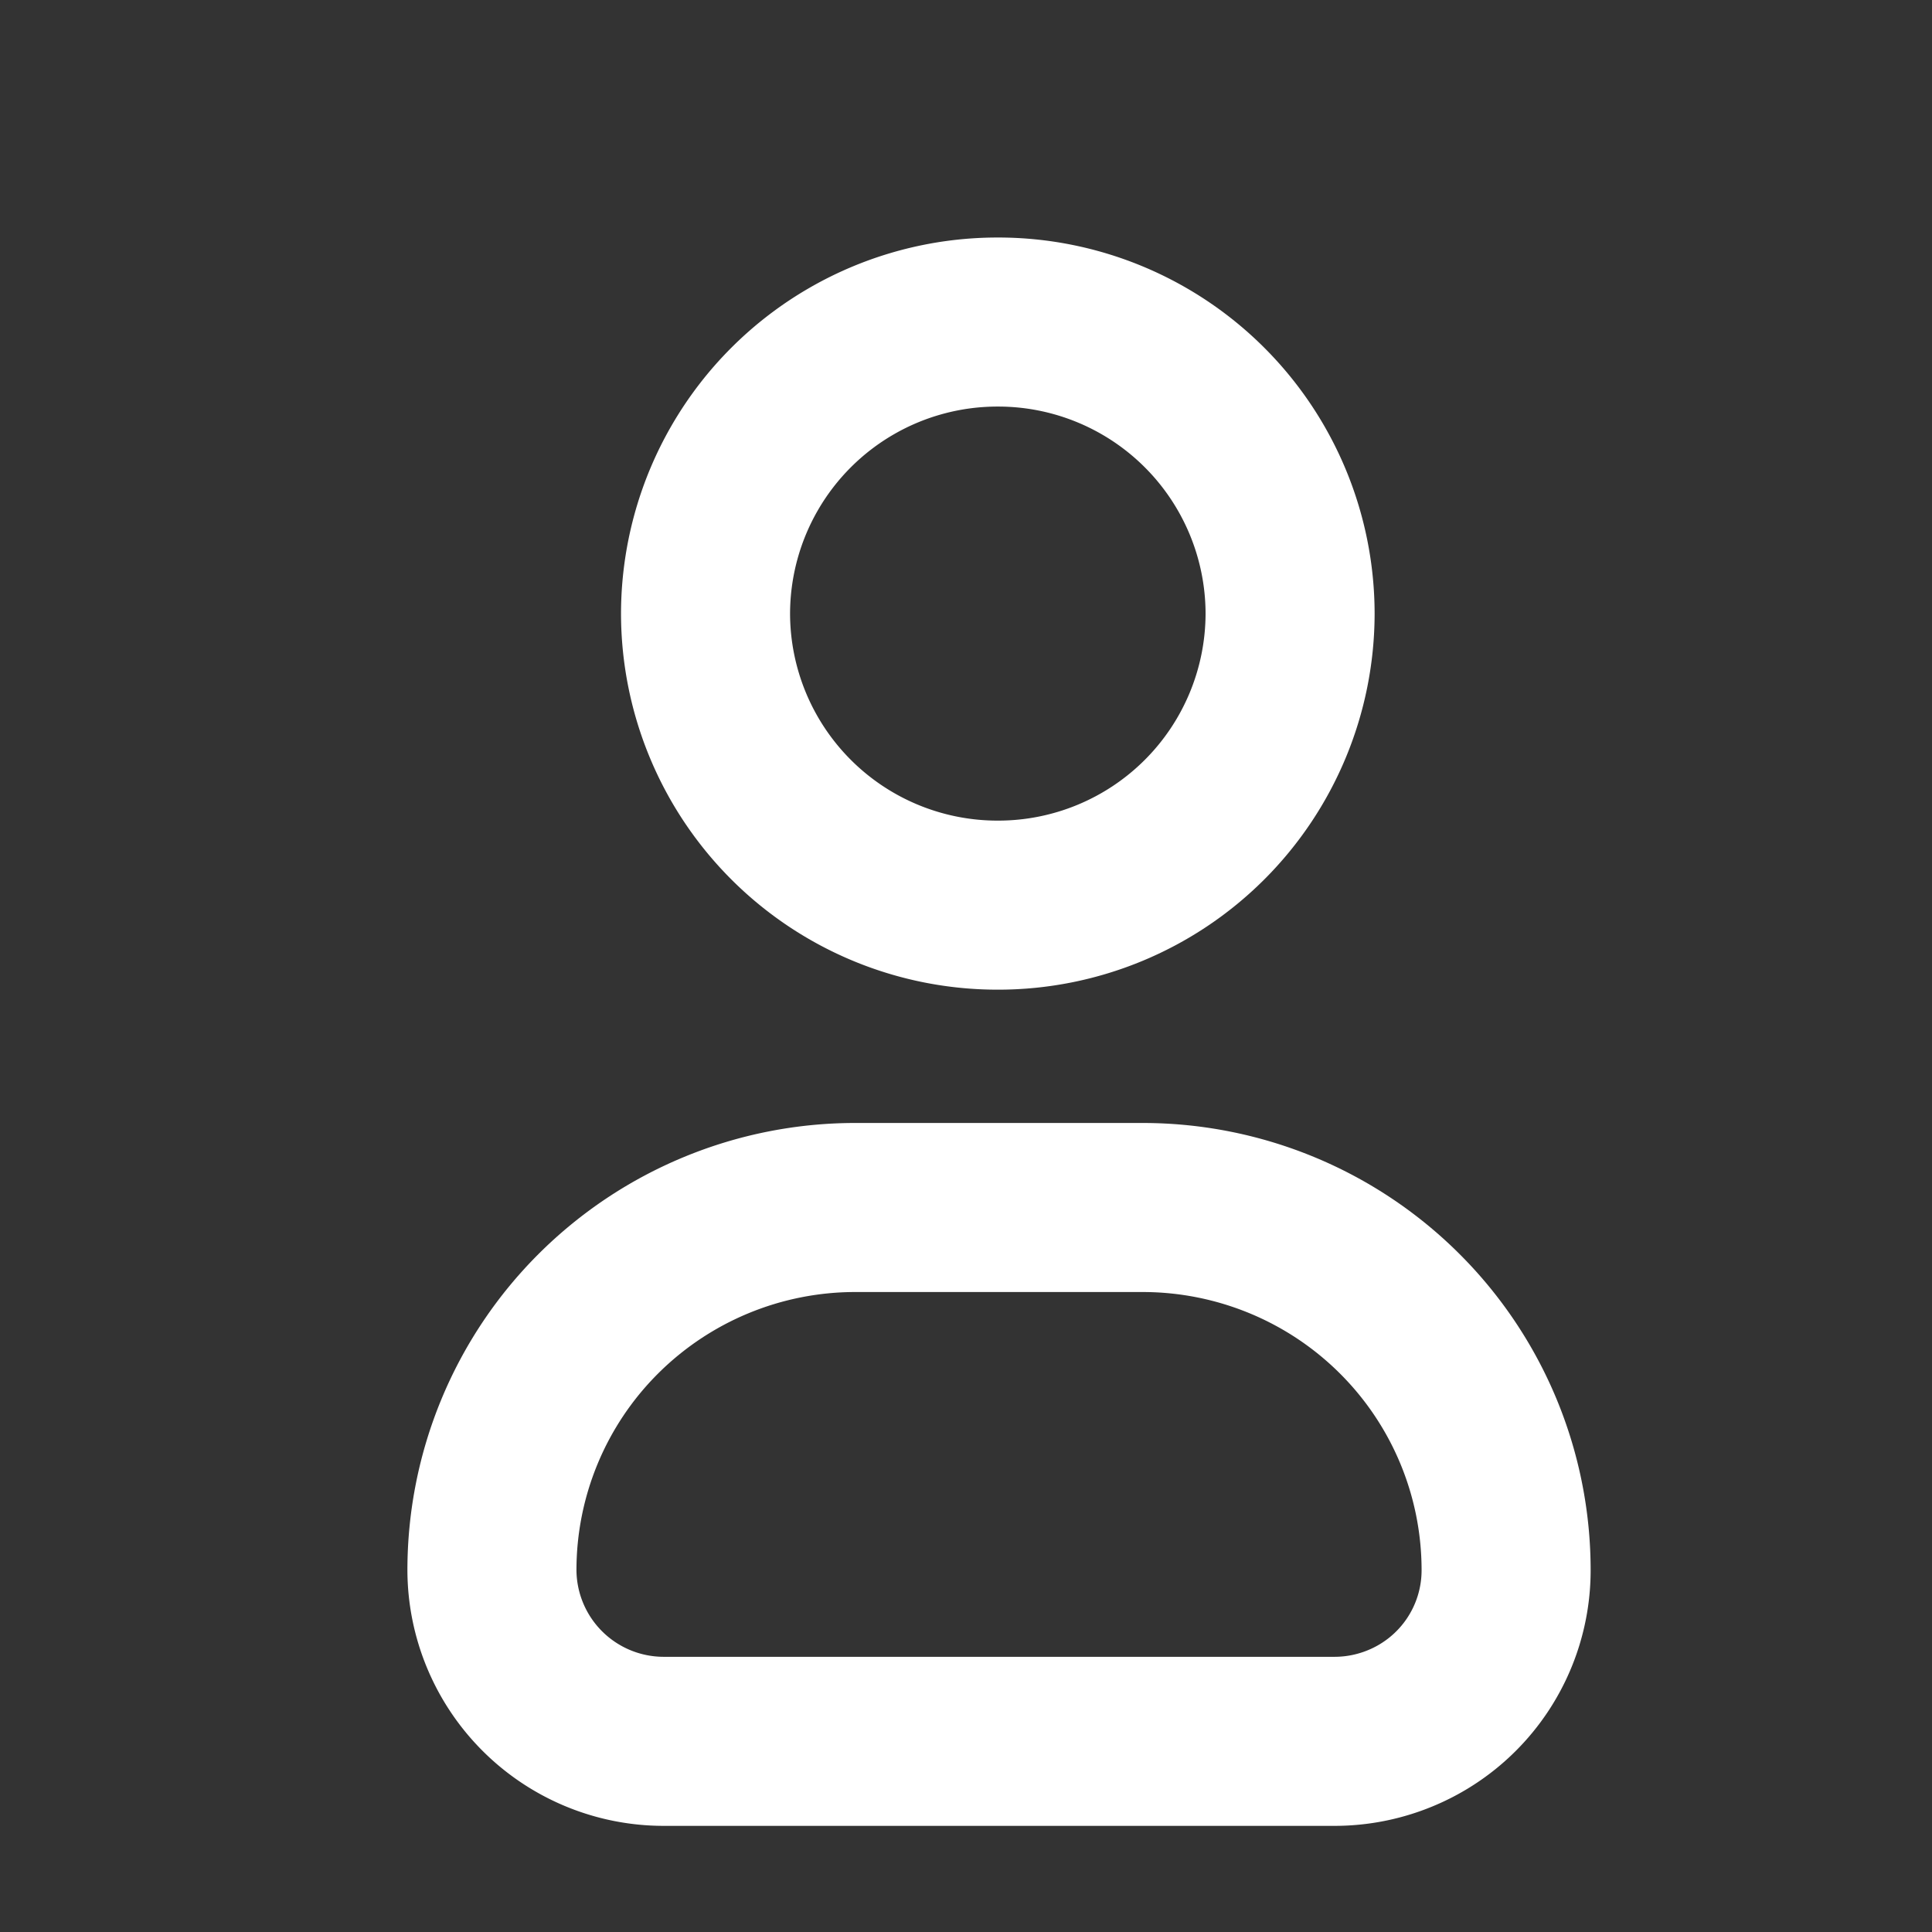 <svg width="16" height="16" viewBox="0 0 16 16" fill="none" xmlns="http://www.w3.org/2000/svg">
    <rect x="0" y="0" width="16" height="16" fill="#333333" stroke="none"/>
    <path d="M8.263 7.496a2.418 2.418 0 0 0 2.421-2.414 2.418 2.418 0 0 0-2.42-2.415 2.418 2.418 0 0 0-2.421 2.415 2.418 2.418 0 0 0 2.42 2.414zM7.108 10h2.354c.799 0 1.565.316 2.13.88a3 3 0 0 1 .881 2.123 1.415 1.415 0 0 1-.877 1.31 1.423 1.423 0 0 1-.544.108H5.494a1.423 1.423 0 0 1-1.42-1.417v0a3 3 0 0 1 .881-2.124A3.014 3.014 0 0 1 7.084 10h.024z" stroke="#fff" stroke-width="1.4" stroke-linecap="round" stroke-linejoin="round"/>
</svg>
